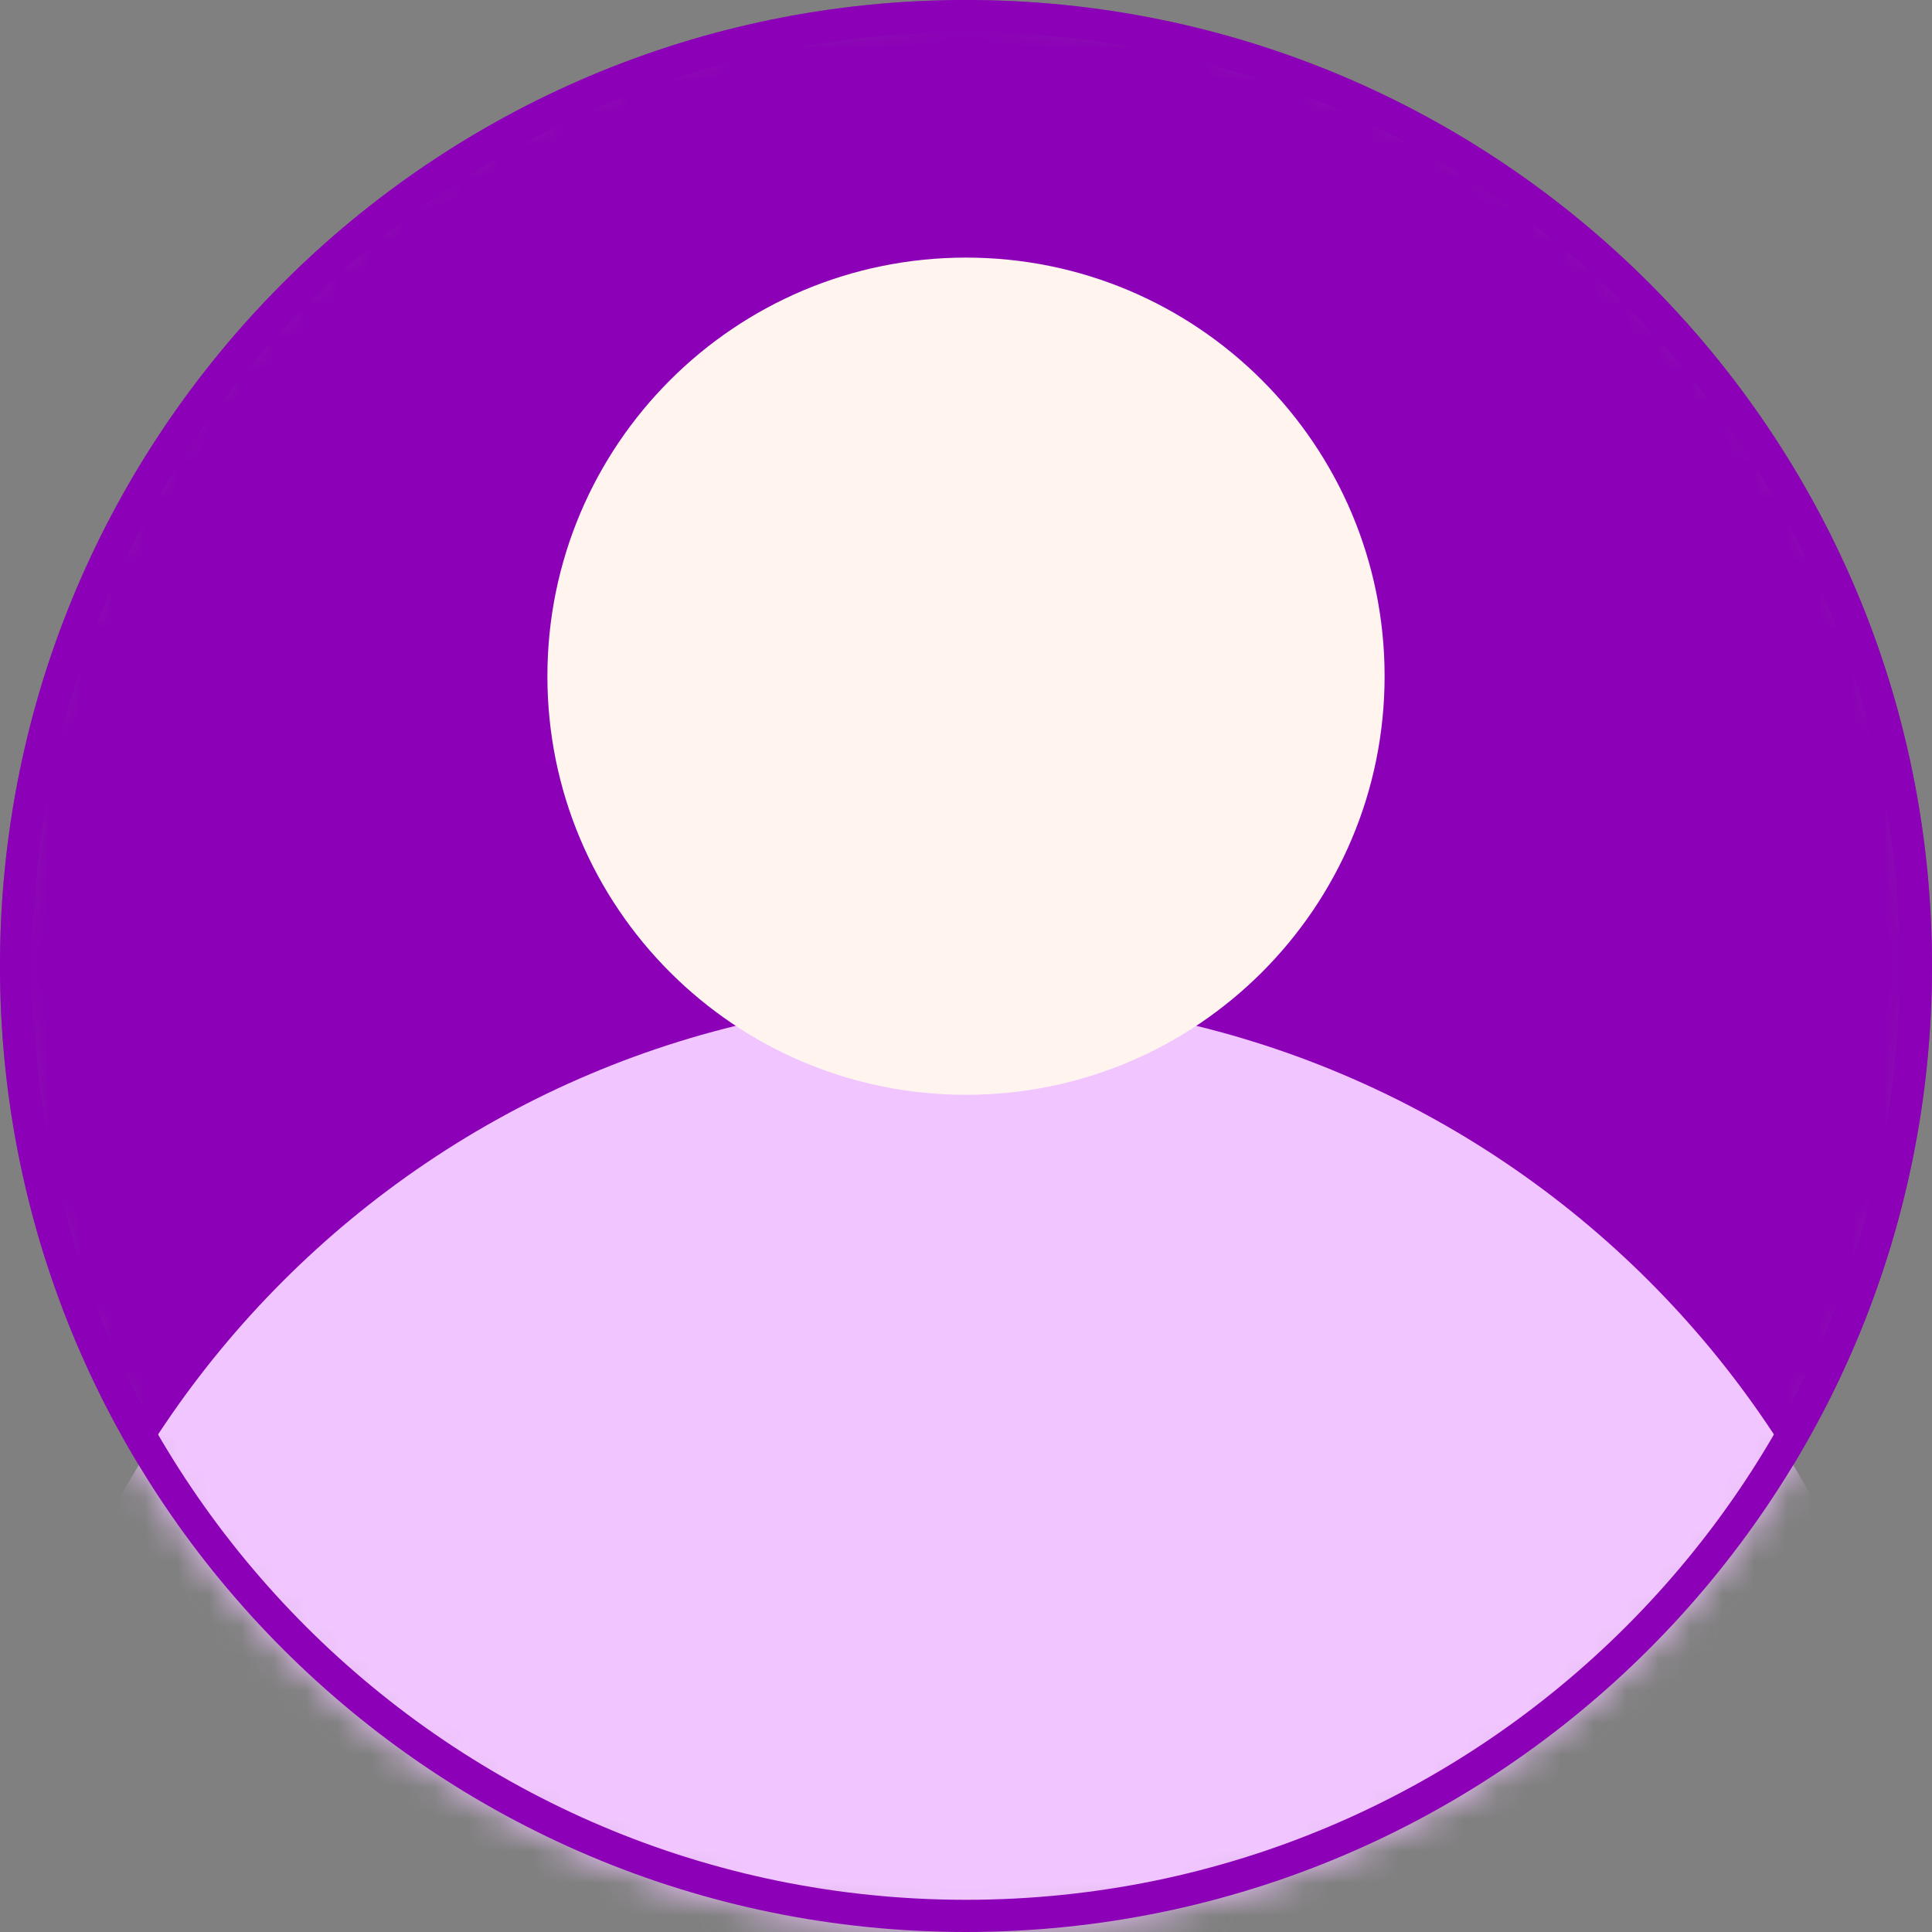 <svg width="60" height="60" viewBox="0 0 60 60" fill="none" xmlns="http://www.w3.org/2000/svg">
<rect x="0" y="0" width="60" height="60" fill="#808080" stroke="none"/>
<g clip-path="url(#clip0_938_413)">
<mask id="mask0_938_413" style="mask-type:luminance" maskUnits="userSpaceOnUse" x="0" y="0" width="60" height="60">
<path d="M60 30C60 13.431 46.569 0 30 0C13.431 0 0 13.431 0 30C0 46.569 13.431 60 30 60C46.569 60 60 46.569 60 30Z" fill="white"/>
</mask>
<g mask="url(#mask0_938_413)">
<path d="M60 30C60 13.431 46.569 0 30 0C13.431 0 0 13.431 0 30C0 46.569 13.431 60 30 60C46.569 60 60 46.569 60 30Z" fill="#8C00B7"/>
<path d="M30 91C46.569 91 60 77.569 60 61C60 44.431 46.569 31 30 31C13.431 31 0 44.431 0 61C0 77.569 13.431 91 30 91Z" fill="#F1C5FF"/>
<path d="M30 34C37.18 34 43 28.18 43 21C43 13.82 37.18 8 30 8C22.82 8 17 13.82 17 21C17 28.18 22.82 34 30 34Z" fill="#FFF5EE"/>
</g>
<path d="M59.5 30C59.5 13.708 46.292 0.5 30 0.5C13.708 0.5 0.5 13.708 0.5 30C0.5 46.292 13.708 59.5 30 59.5C46.292 59.5 59.5 46.292 59.5 30Z" stroke="#8C00B7"/>
</g>
<defs>
<clipPath id="clip0_938_413">
<rect width="60" height="60" fill="white"/>
</clipPath>
</defs>
</svg>
